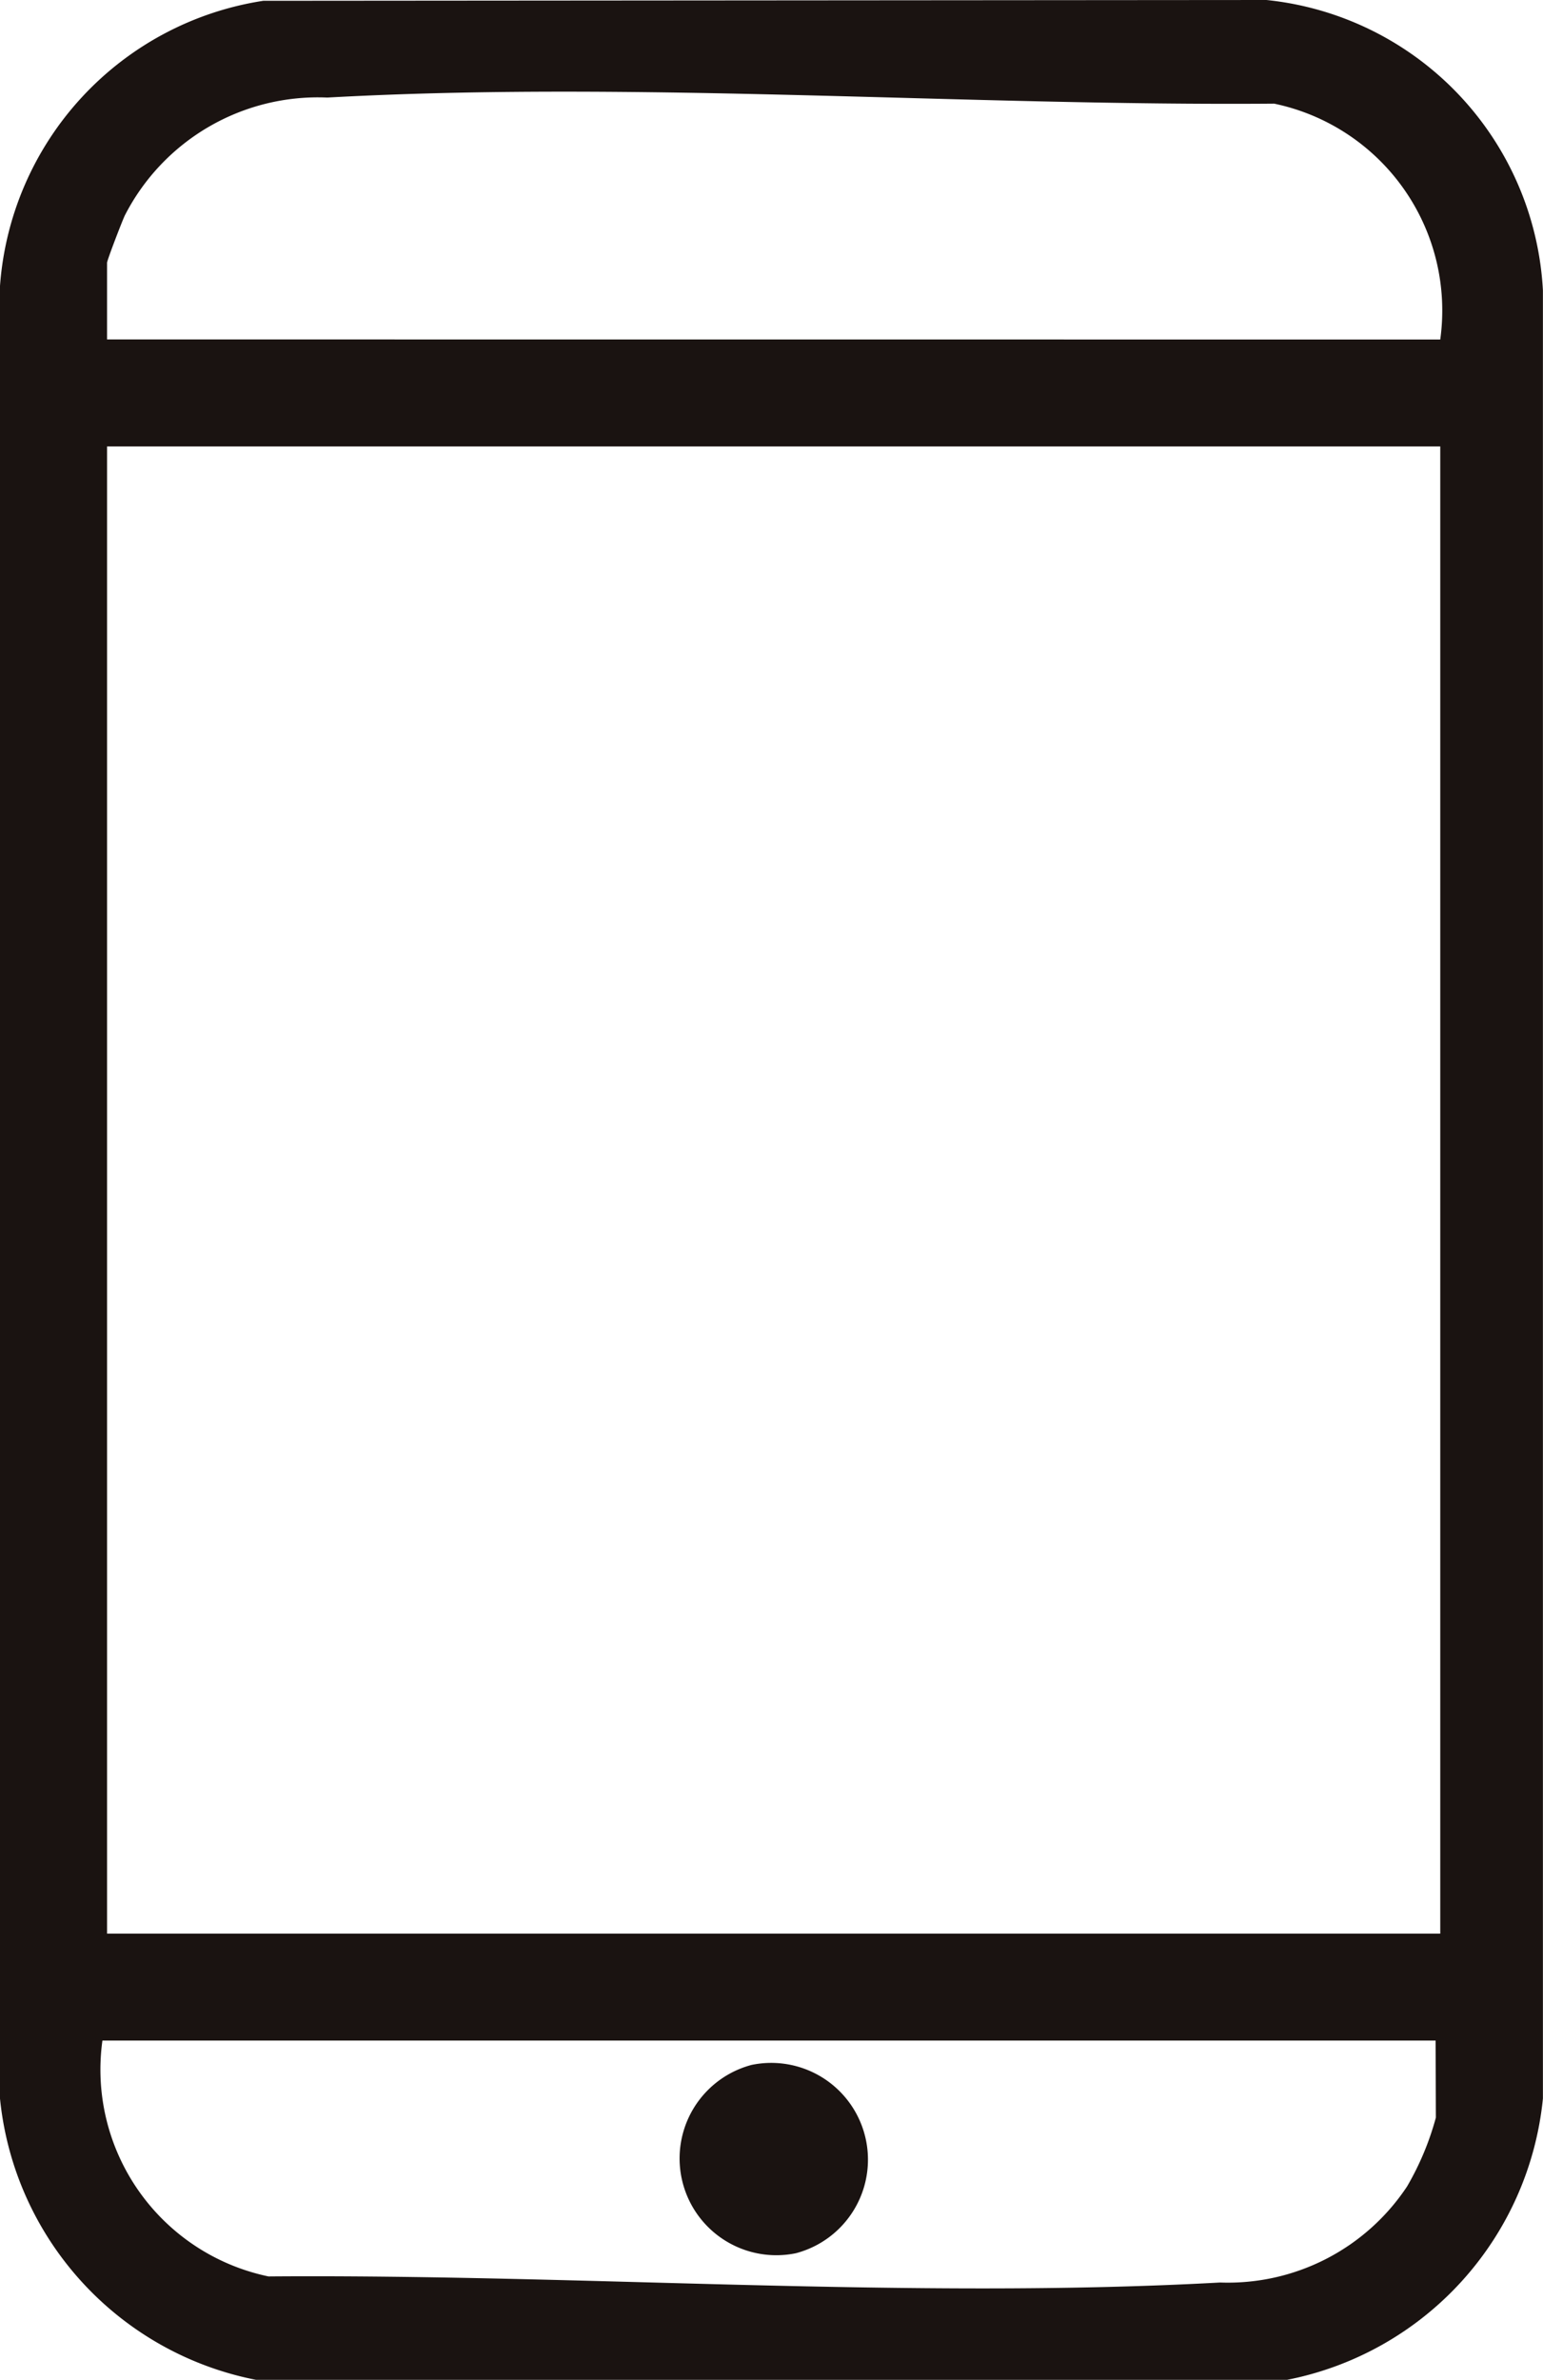 <svg id="flow_ico01" xmlns="http://www.w3.org/2000/svg" width="19.284" height="29.733" viewBox="0 0 19.284 29.733">
  <path id="パス_78" data-name="パス 78" d="M16.087,29.734H3.2A3.986,3.986,0,0,1,0,26.22L0,3.572A3.891,3.891,0,0,1,3.29.01L15.828,0a3.855,3.855,0,0,1,3.455,3.629l0,22.59a3.985,3.985,0,0,1-3.193,3.514M18,4.242a2.64,2.64,0,0,0-2.076-2.947c-3.866.031-7.982-.289-11.834-.076A2.71,2.71,0,0,0,1.56,2.692c-.034.071-.222.56-.222.591v.958Zm0,1.336H1.338V24.159H18Zm-.058,19.917H1.28a2.64,2.64,0,0,0,2.076,2.947c3.886-.031,8.02.289,11.892.076a2.686,2.686,0,0,0,2.337-1.2,3.537,3.537,0,0,0,.36-.86Z" fill="#1a1311"/>
  <path id="パス_79" data-name="パス 79" d="M101.742,306.929a1.209,1.209,0,0,1,.553,2.353,1.209,1.209,0,0,1-.553-2.353" transform="translate(-92.348 -281.13)" fill="#1a1311"/>
</svg>
